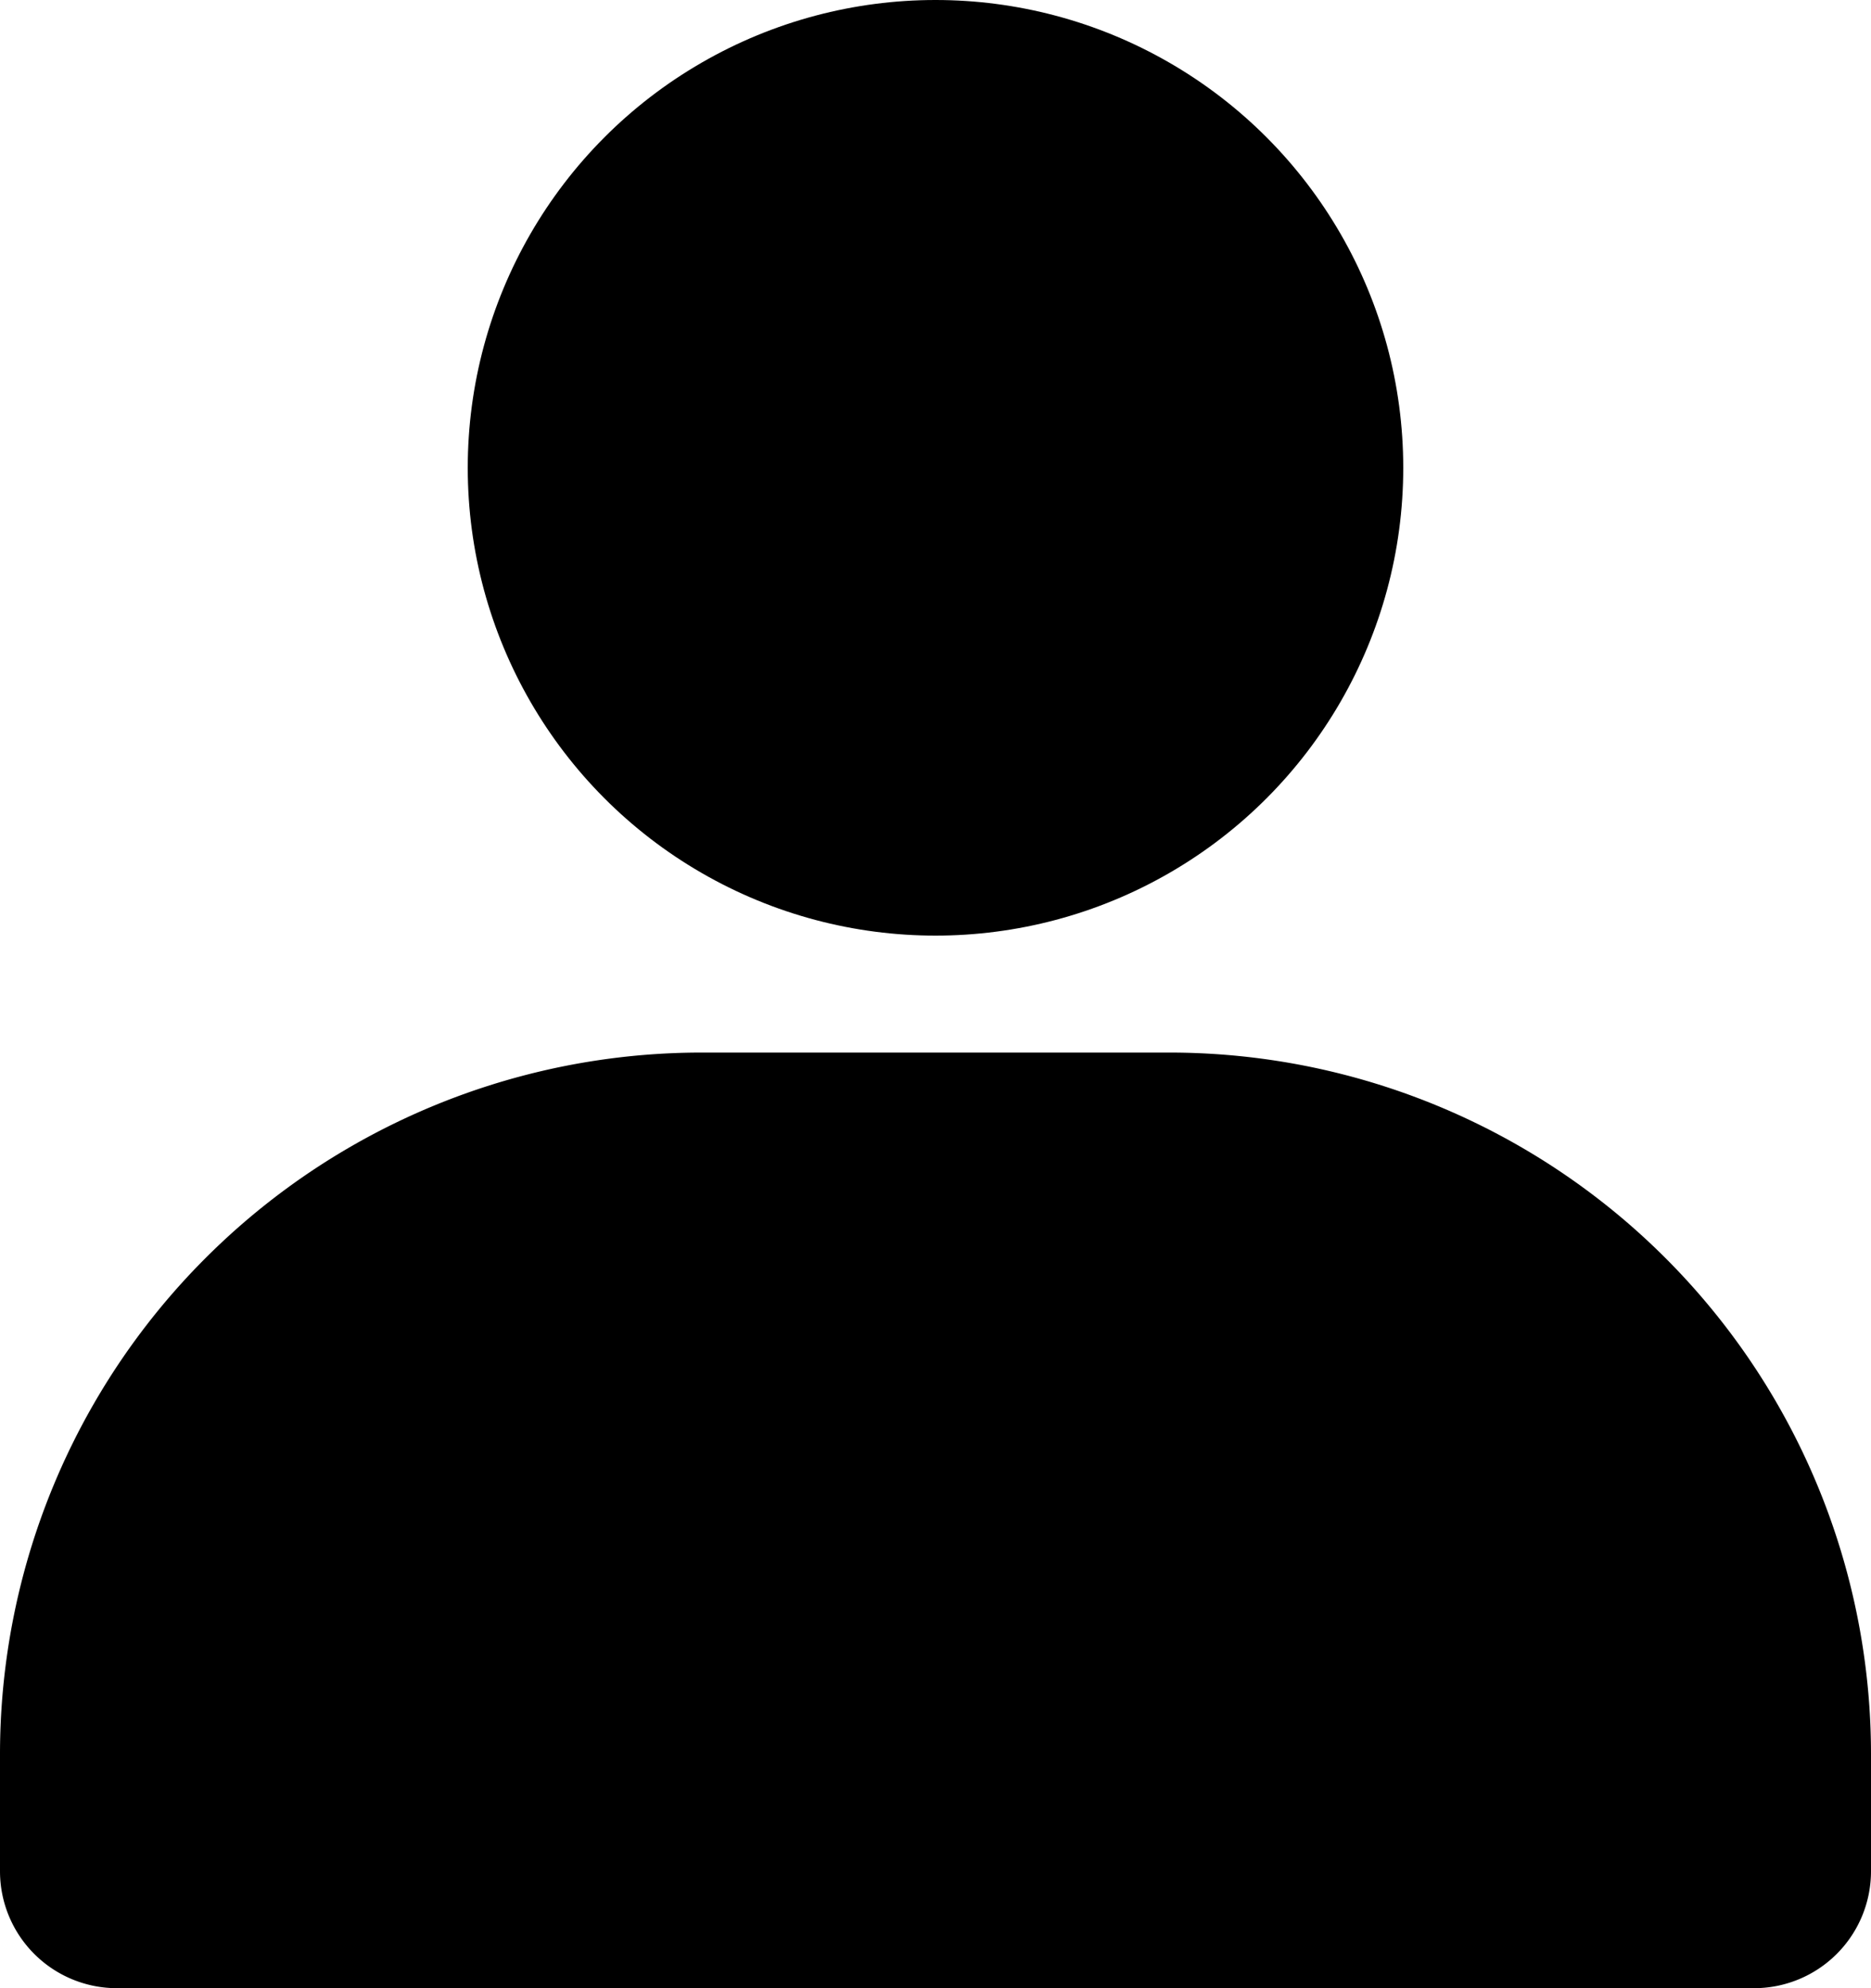 <svg
	viewBox="0 0 16 17"
	version="1.1"
	xmlns="http://www.w3.org/2000/svg"
	xmlns:svg="http://www.w3.org/2000/svg">
	<circle
		cx="8"
		cy="4"
		r="4"
	/>
	<path
		d="m 16,15 v 1 a 1,1 0 0 1 -1,1 H 1 A 1,1 0 0 1 0,16 V 15 A 6,6 0 0 1 6,9 h 4 a 6,6 0 0 1 6,6 z"
	/>
</svg>
